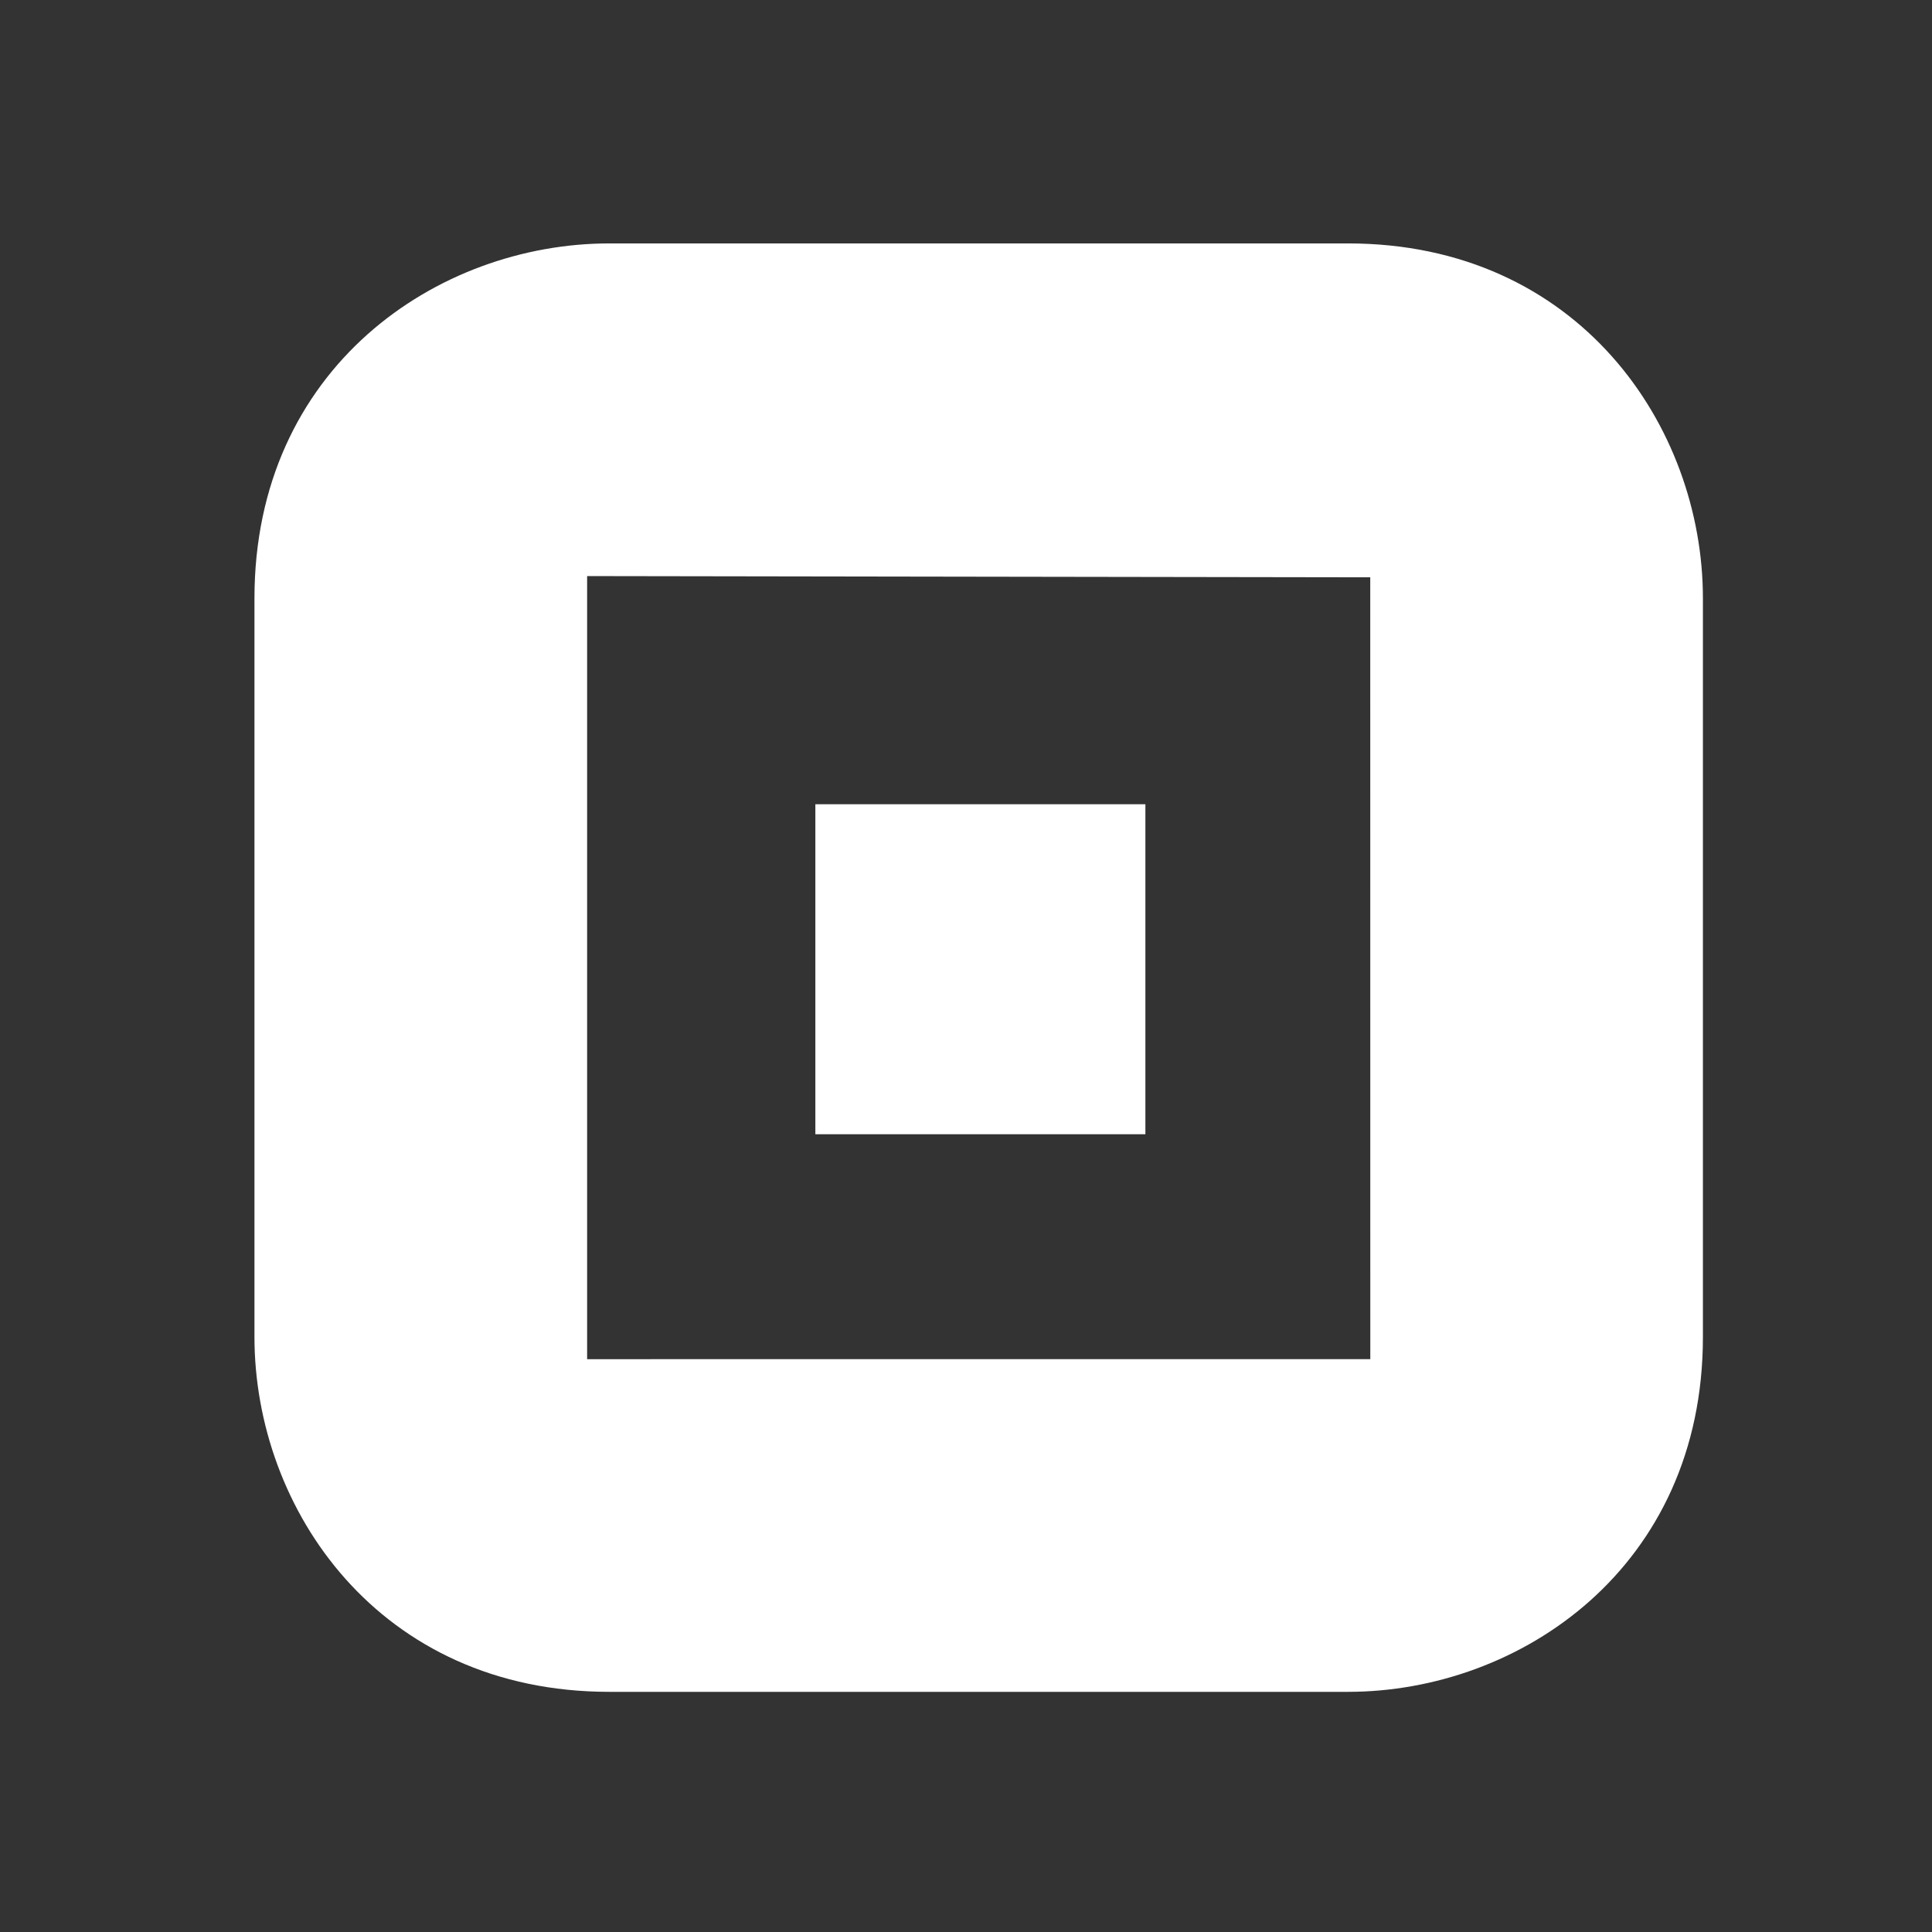 <?xml version="1.0" encoding="UTF-8" standalone="no"?>
<!DOCTYPE svg PUBLIC "-//W3C//DTD SVG 1.1//EN" "http://www.w3.org/Graphics/SVG/1.1/DTD/svg11.dtd">
<svg width="100%" height="100%" viewBox="0 0 80 80" version="1.1" xmlns="http://www.w3.org/2000/svg" xmlns:xlink="http://www.w3.org/1999/xlink" xml:space="preserve" xmlns:serif="http://www.serif.com/" style="fill-rule:evenodd;clip-rule:evenodd;stroke-linejoin:round;stroke-miterlimit:2;">
    <rect x="0" y="0" width="80" height="80" fill="#333333" stroke="none"/>
    <g transform="matrix(1.102,0,0,1.102,1438.96,219.37)">
        <g id="Layer-1" serif:id="Layer 1">
            <g>
                <g transform="matrix(1,0,0,1,-1283.71,-177.419)">
                    <path d="M0,29.425L0,0L29.426,0.046L29.428,29.424L0,29.425ZM28.588,-12.5L0.836,-12.5C-5.629,-12.5 -12.5,-7.825 -12.5,0.837L-12.5,28.589C-12.5,35.054 -7.826,41.925 0.836,41.925L28.588,41.925C35.054,41.925 41.926,37.251 41.926,28.589L41.926,0.837C41.926,-5.628 37.251,-12.5 28.588,-12.5" style="fill:white;fill-rule:nonzero;"/>
                </g>
                <g transform="matrix(1,0,0,1,-1632.2,-217.572)">
                    <rect x="357.066" y="48.726" width="12.401" height="12.4" style="fill:white;"/>
                </g>
            </g>
        </g>
    </g>
</svg>
